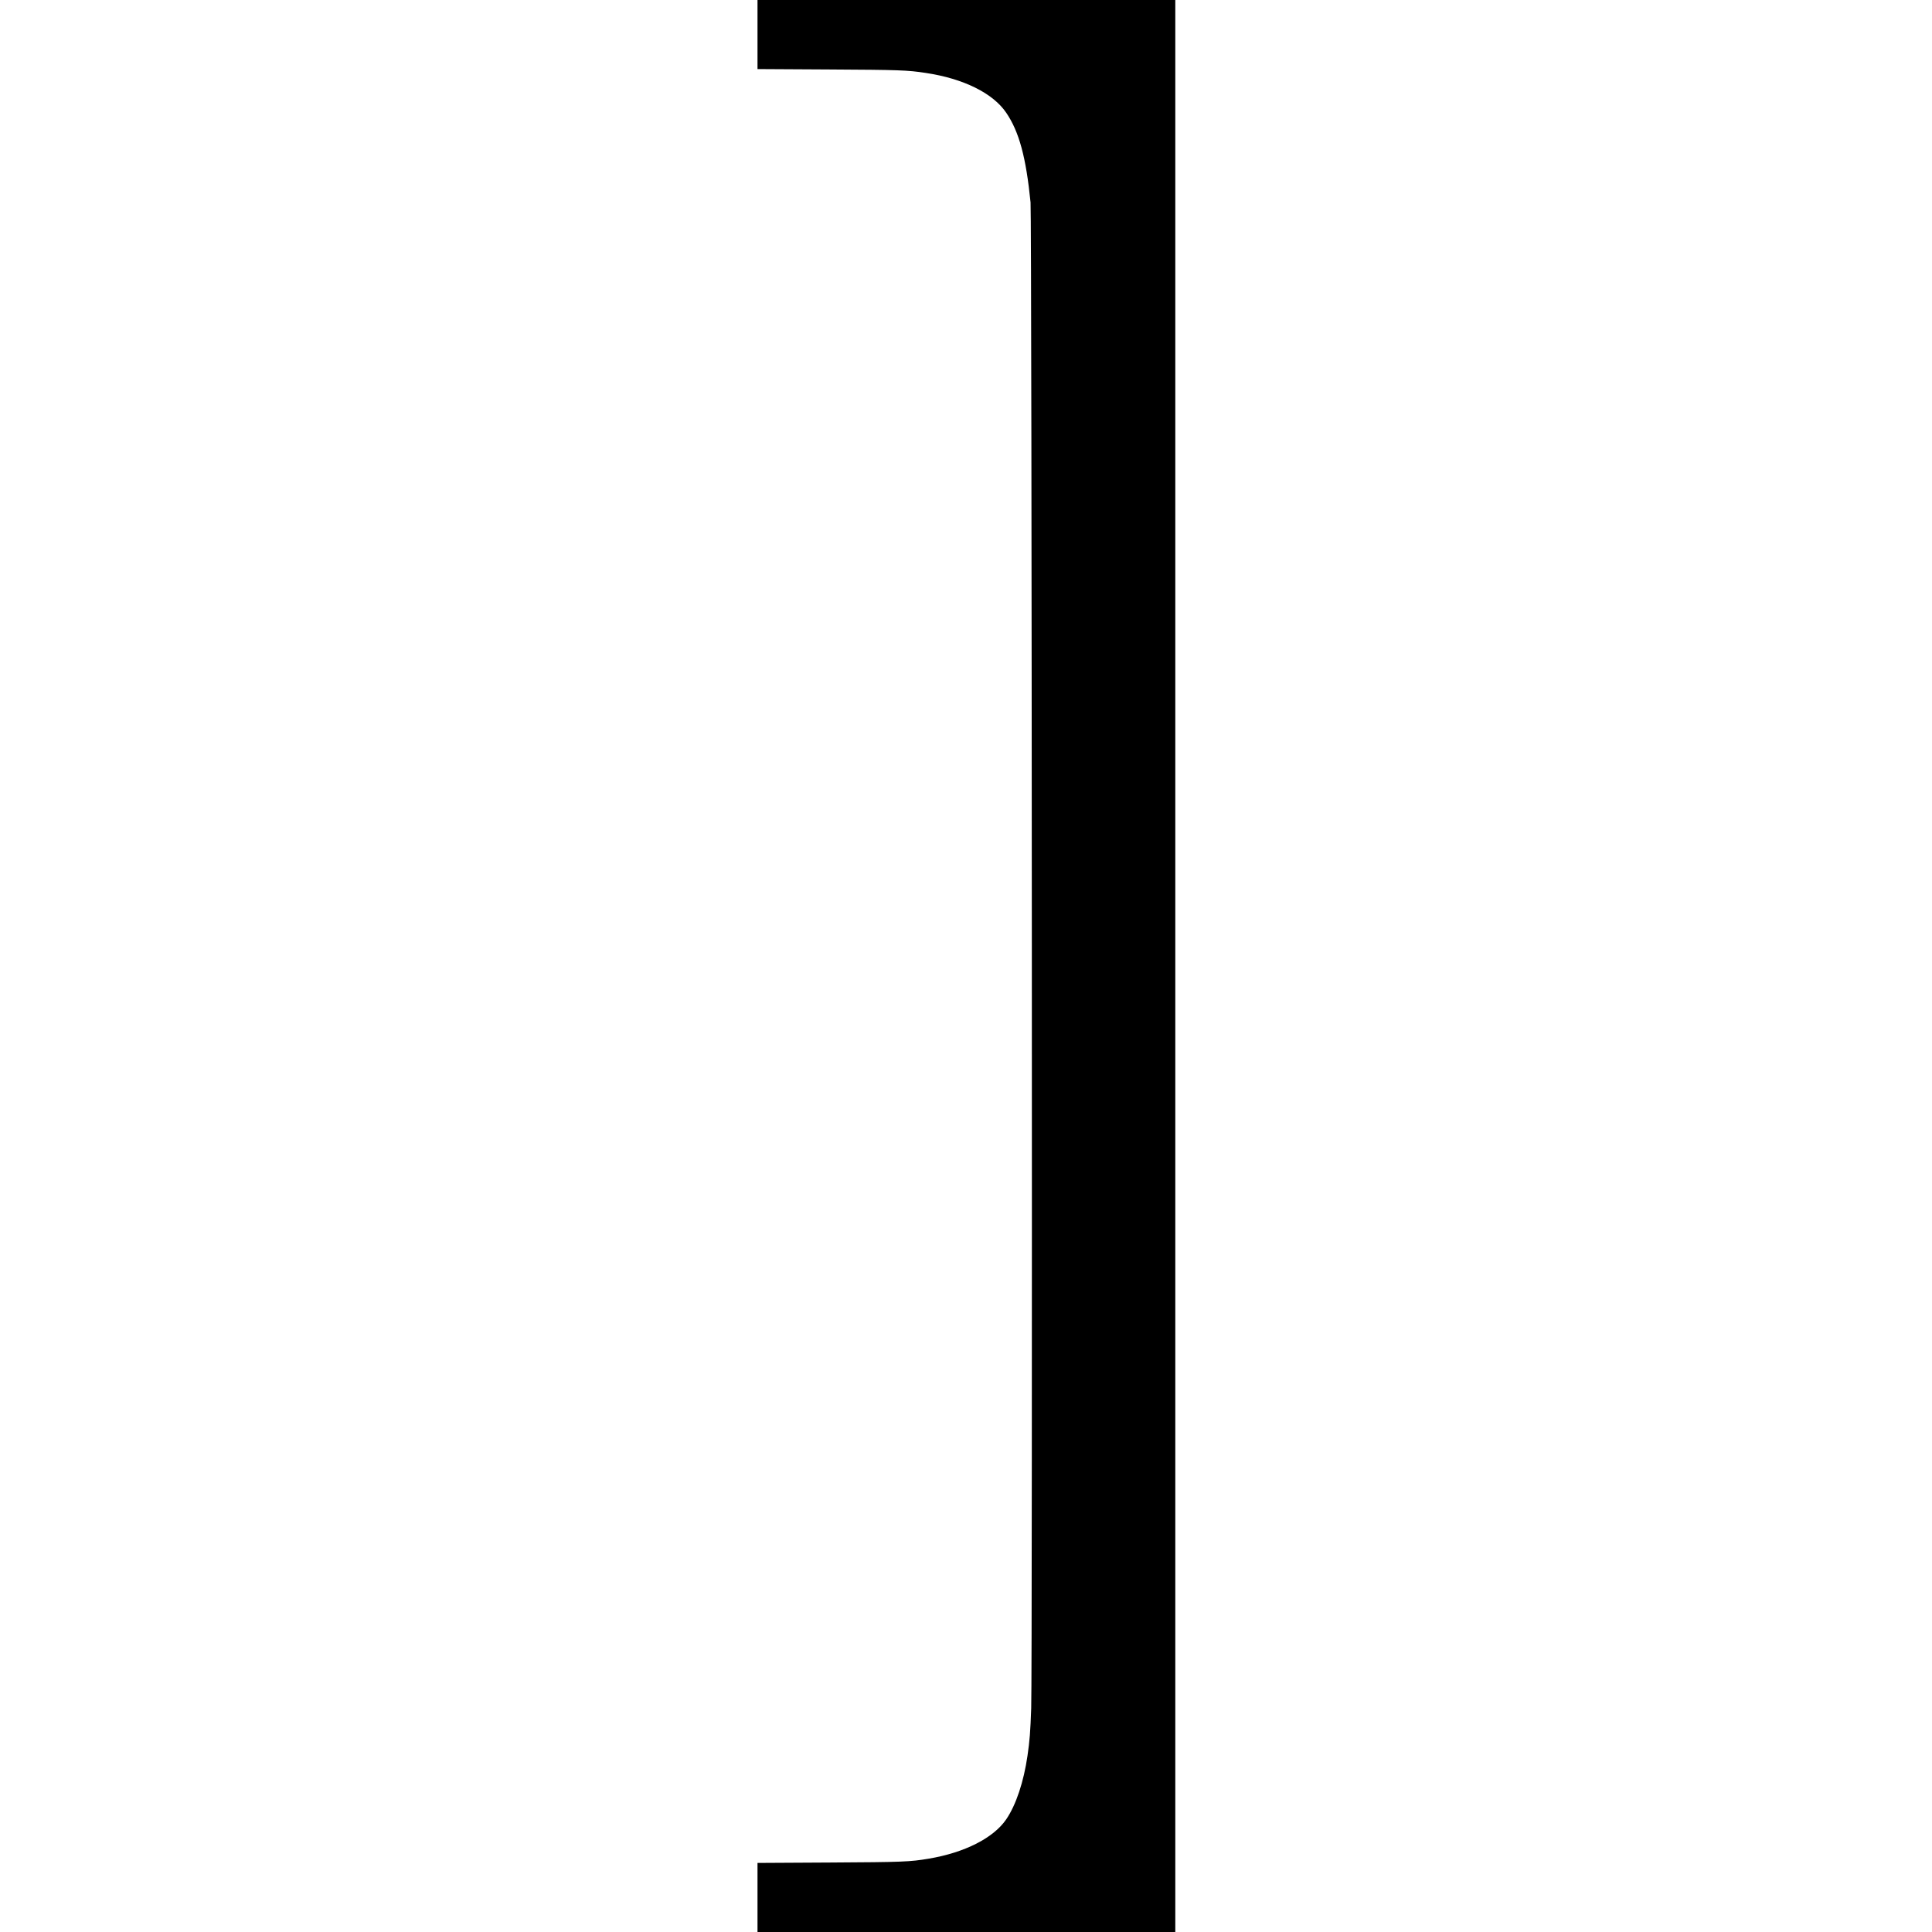 <?xml version="1.0" standalone="no"?>
<!DOCTYPE svg PUBLIC "-//W3C//DTD SVG 20010904//EN"
 "http://www.w3.org/TR/2001/REC-SVG-20010904/DTD/svg10.dtd">
<svg version="1.0" xmlns="http://www.w3.org/2000/svg"
 width="2400pt" height="2400pt" viewBox="0 0 2400 2400"
 preserveAspectRatio="xMidYMid meet">
<g transform="translate(0,2400) scale(0.1,-0.1)"
fill="#000000" stroke="none">
<path d="M9410 23571 l0 -429 888 -5 c877 -5 973 -8 1202 -43 469 -70 836
-252 1000 -495 160 -235 246 -553 302 -1114 16 -163 24 -18276 8 -18705 -10
-292 -19 -405 -46 -590 -47 -324 -142 -611 -264 -790 -158 -232 -516 -414
-963 -489 -232 -39 -318 -43 -1229 -48 l-898 -5 0 -429 0 -429 2595 0 2595 0
0 12000 0 12000 -2595 0 -2595 0 0 -429z"/>
</g>
</svg>
